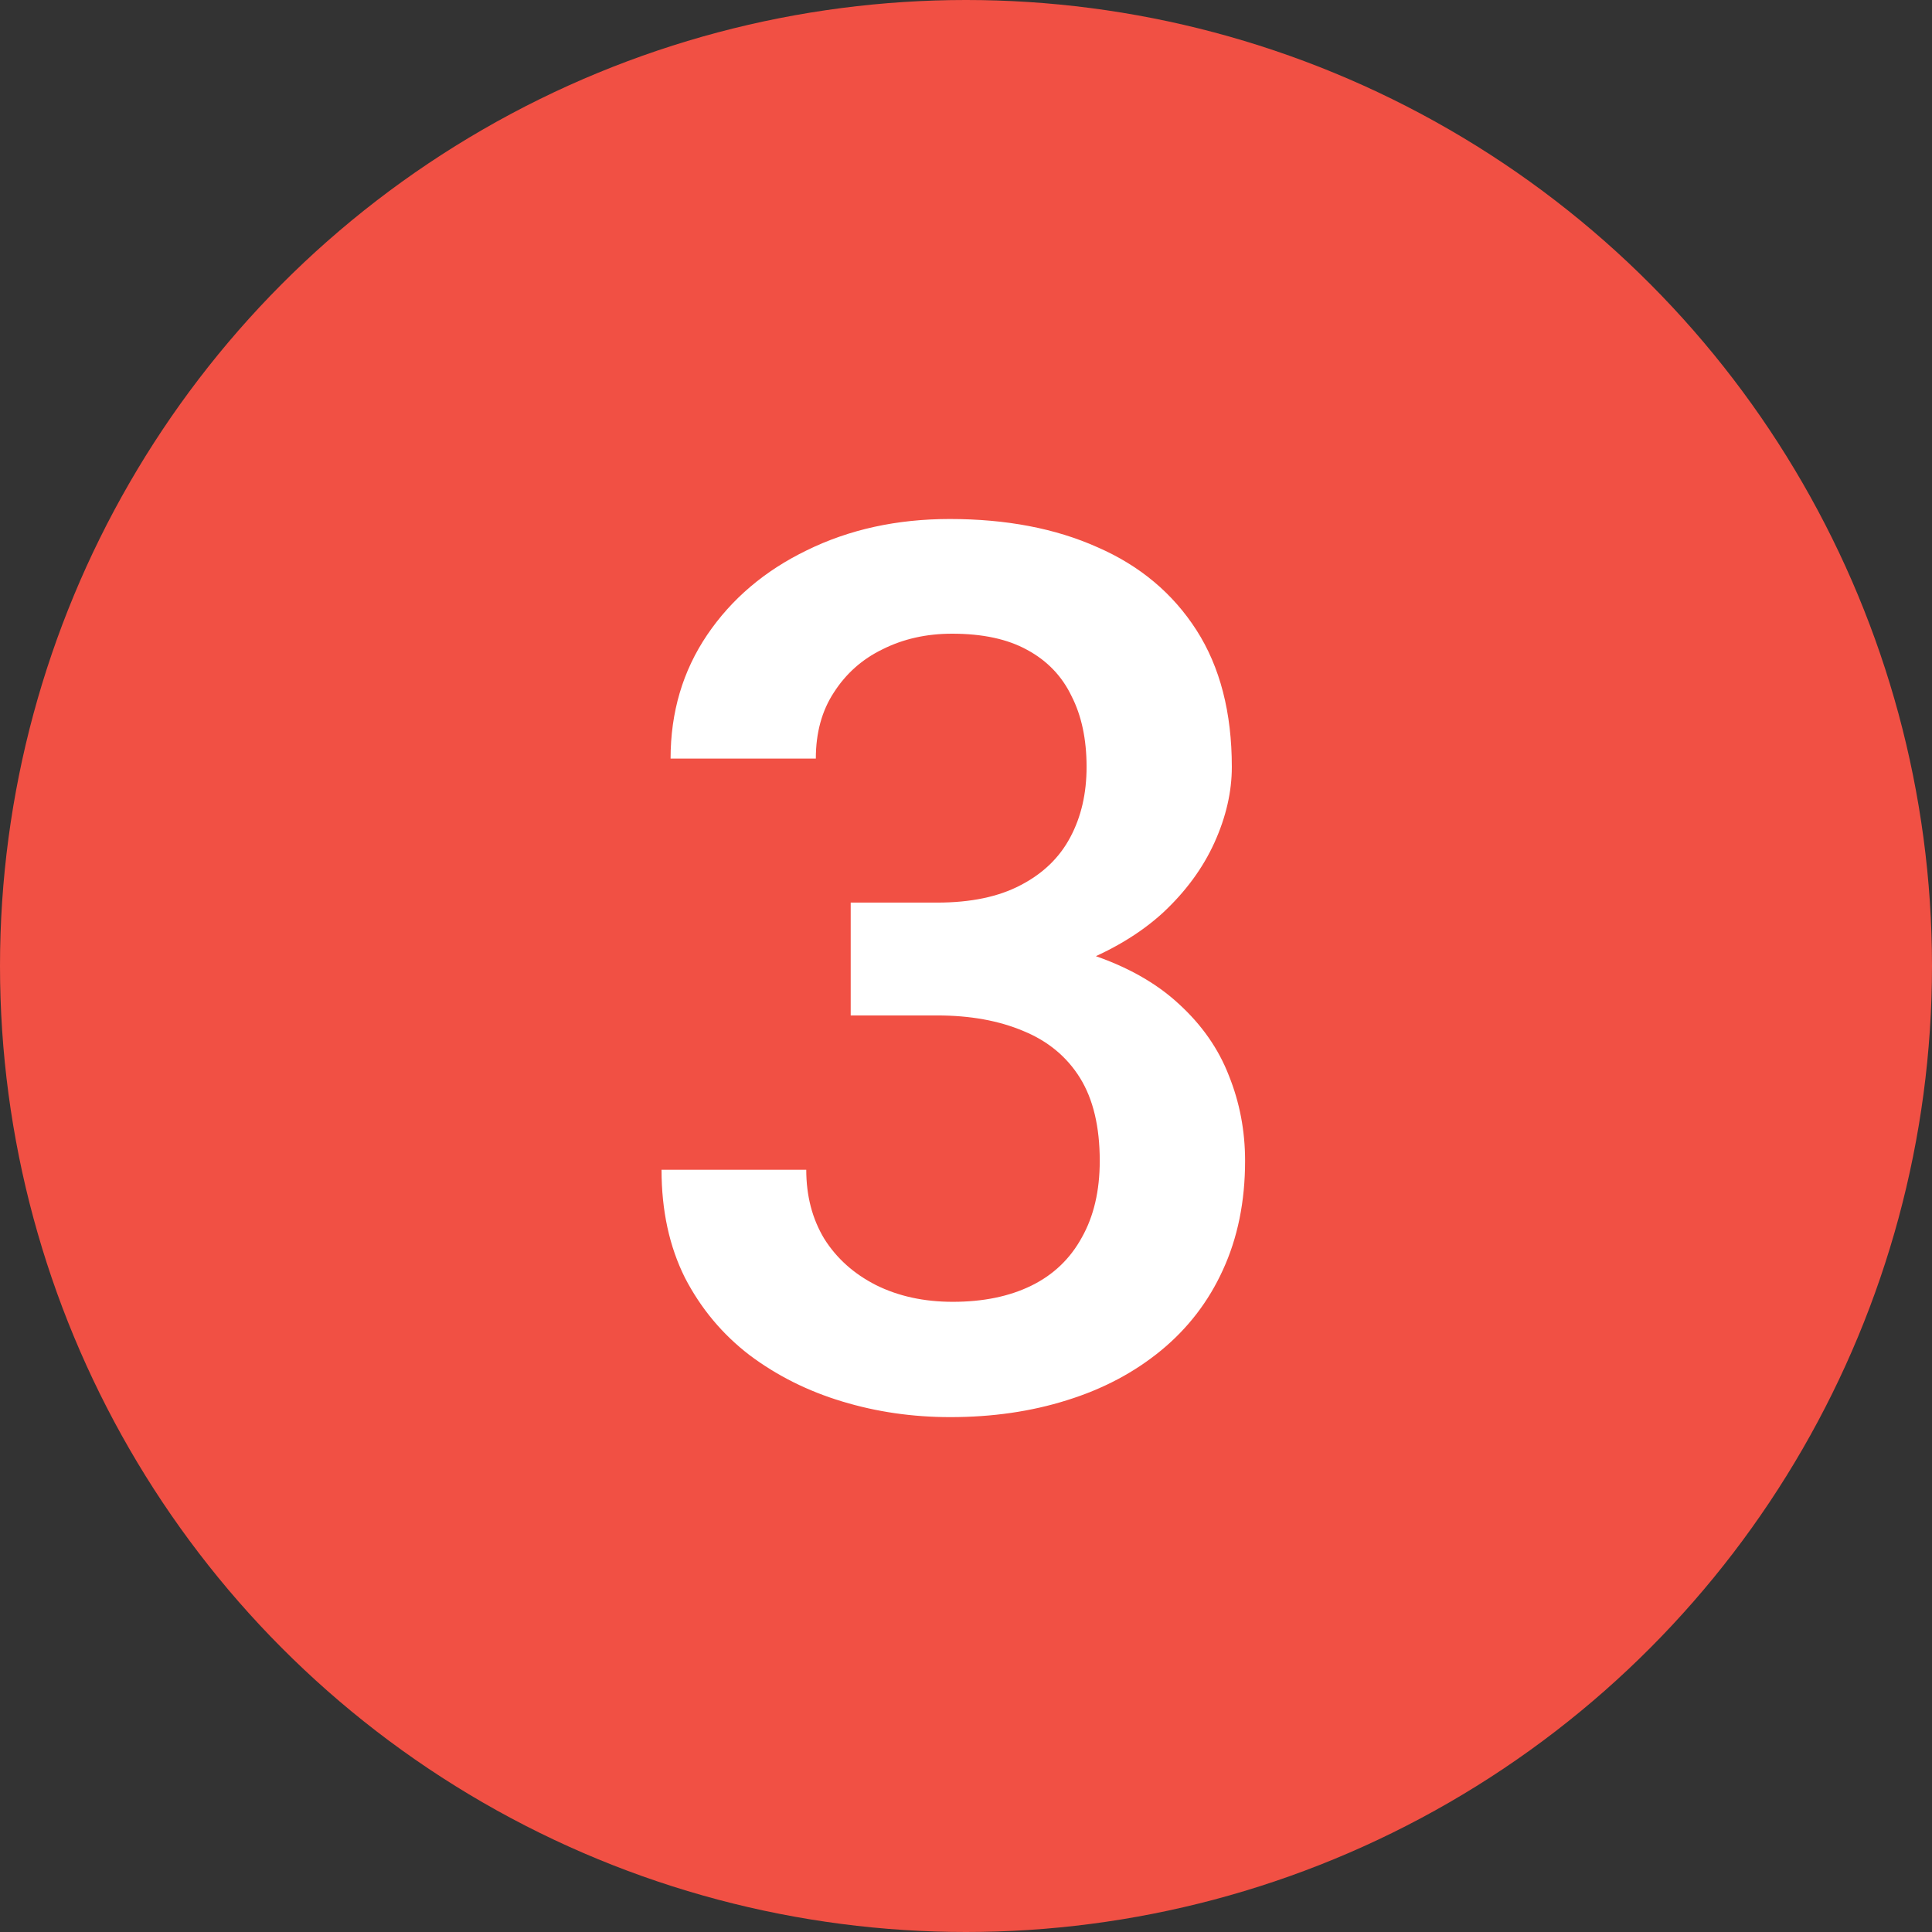 <?xml version="1.0" encoding="UTF-8"?> <svg xmlns="http://www.w3.org/2000/svg" width="22" height="22" viewBox="0 0 22 22" fill="none"><rect x="0" y="0" width="22" height="22" fill="#333333" stroke="none"/><circle cx="11" cy="11" r="11" fill="#F15044"></circle><path d="M9.687 10.278H10.671C11.054 10.278 11.37 10.212 11.621 10.08C11.876 9.948 12.065 9.766 12.188 9.533C12.312 9.301 12.373 9.034 12.373 8.733C12.373 8.419 12.316 8.15 12.202 7.927C12.093 7.699 11.924 7.523 11.696 7.4C11.473 7.277 11.188 7.216 10.842 7.216C10.55 7.216 10.286 7.275 10.049 7.394C9.816 7.507 9.632 7.672 9.495 7.886C9.358 8.095 9.29 8.346 9.29 8.638H7.636C7.636 8.109 7.775 7.64 8.053 7.229C8.331 6.819 8.709 6.498 9.188 6.266C9.671 6.029 10.213 5.91 10.815 5.91C11.457 5.91 12.018 6.017 12.496 6.231C12.979 6.441 13.355 6.756 13.624 7.175C13.893 7.594 14.027 8.114 14.027 8.733C14.027 9.016 13.961 9.303 13.829 9.595C13.697 9.886 13.501 10.153 13.241 10.395C12.981 10.632 12.658 10.825 12.271 10.976C11.883 11.121 11.434 11.194 10.924 11.194H9.687V10.278ZM9.687 11.563V10.661H10.924C11.507 10.661 12.004 10.729 12.414 10.866C12.829 11.003 13.166 11.192 13.426 11.434C13.685 11.671 13.875 11.942 13.993 12.247C14.116 12.552 14.178 12.876 14.178 13.218C14.178 13.683 14.093 14.097 13.925 14.462C13.761 14.822 13.526 15.127 13.221 15.378C12.915 15.629 12.558 15.818 12.148 15.945C11.742 16.073 11.3 16.137 10.821 16.137C10.393 16.137 9.983 16.078 9.591 15.959C9.199 15.841 8.848 15.665 8.538 15.433C8.228 15.196 7.982 14.902 7.8 14.551C7.622 14.195 7.533 13.785 7.533 13.32H9.181C9.181 13.617 9.249 13.879 9.386 14.106C9.527 14.33 9.723 14.505 9.974 14.633C10.229 14.76 10.521 14.824 10.849 14.824C11.195 14.824 11.493 14.763 11.744 14.64C11.995 14.517 12.186 14.334 12.318 14.093C12.455 13.851 12.523 13.56 12.523 13.218C12.523 12.83 12.448 12.516 12.298 12.274C12.148 12.033 11.933 11.855 11.655 11.741C11.377 11.623 11.049 11.563 10.671 11.563H9.687Z" fill="white"></path></svg> 